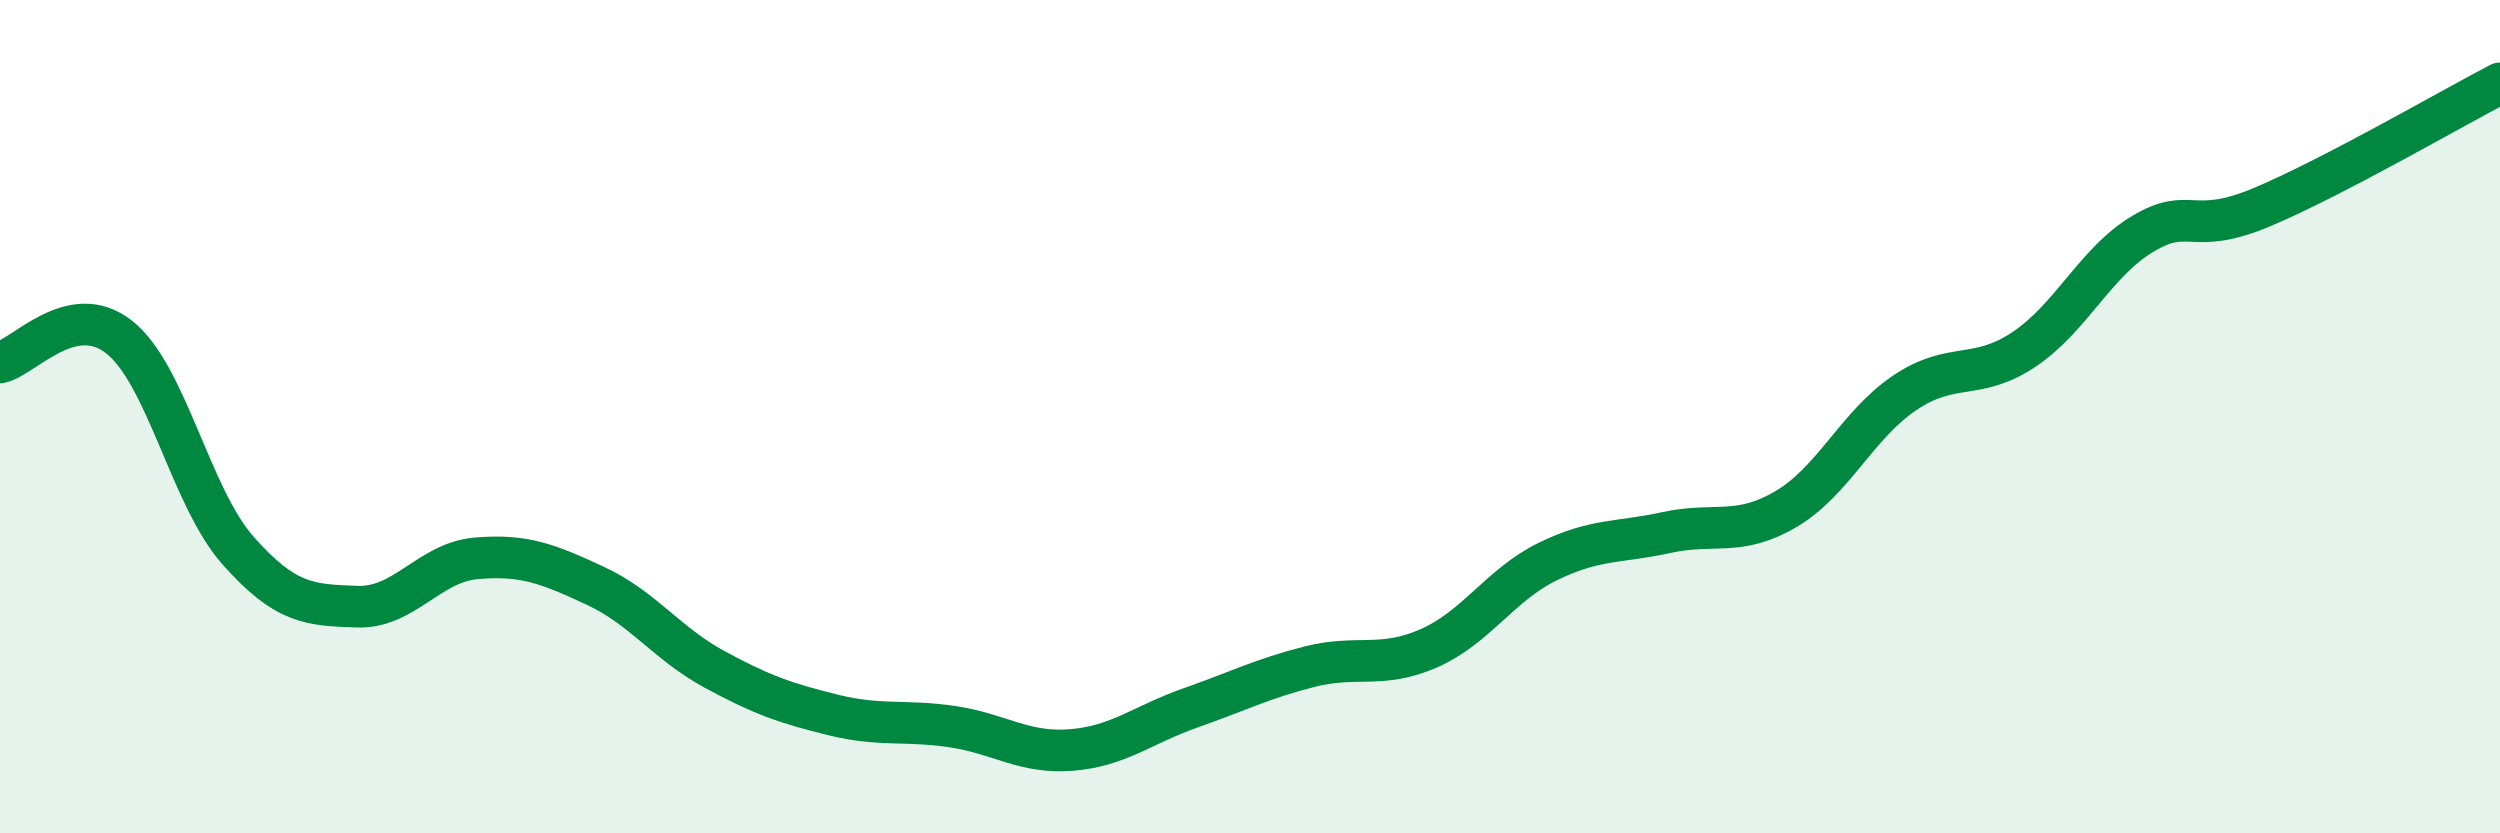 
    <svg width="60" height="20" viewBox="0 0 60 20" xmlns="http://www.w3.org/2000/svg">
      <path
        d="M 0,8.7 C 0.57,8.58 1.72,7.19 2.86,8.09 C 4,8.99 4.57,11.92 5.71,13.21 C 6.85,14.5 7.43,14.52 8.57,14.56 C 9.71,14.6 10.29,13.5 11.43,13.4 C 12.57,13.3 13.15,13.53 14.29,14.06 C 15.43,14.59 16,15.44 17.14,16.06 C 18.28,16.68 18.86,16.88 20,17.16 C 21.14,17.44 21.72,17.27 22.86,17.44 C 24,17.61 24.57,18.09 25.71,18 C 26.85,17.91 27.43,17.39 28.57,16.99 C 29.71,16.59 30.29,16.29 31.43,16 C 32.57,15.71 33.15,16.06 34.29,15.56 C 35.43,15.06 36,14.04 37.14,13.48 C 38.28,12.92 38.86,13.03 40,12.78 C 41.14,12.53 41.72,12.89 42.86,12.22 C 44,11.55 44.57,10.2 45.71,9.43 C 46.85,8.66 47.43,9.15 48.57,8.39 C 49.71,7.63 50.29,6.29 51.43,5.61 C 52.57,4.93 52.58,5.69 54.29,4.97 C 56,4.25 58.86,2.59 60,2L60 20L0 20Z"
        fill="#008740"
        opacity="0.1"
        stroke-linecap="round"
        stroke-linejoin="round"
      />
      <path
        d="M 0,8.7 C 0.57,8.58 1.72,7.19 2.86,8.09 C 4,8.99 4.57,11.92 5.71,13.21 C 6.85,14.5 7.43,14.52 8.57,14.56 C 9.71,14.6 10.29,13.5 11.43,13.4 C 12.57,13.3 13.15,13.53 14.29,14.06 C 15.43,14.59 16,15.44 17.14,16.06 C 18.28,16.68 18.86,16.88 20,17.16 C 21.14,17.44 21.72,17.27 22.86,17.44 C 24,17.61 24.57,18.09 25.71,18 C 26.85,17.91 27.43,17.39 28.57,16.99 C 29.71,16.59 30.29,16.29 31.43,16 C 32.57,15.71 33.15,16.06 34.29,15.56 C 35.43,15.06 36,14.04 37.14,13.48 C 38.28,12.92 38.86,13.03 40,12.78 C 41.14,12.53 41.72,12.89 42.86,12.22 C 44,11.55 44.57,10.2 45.71,9.43 C 46.85,8.66 47.43,9.15 48.57,8.39 C 49.71,7.63 50.29,6.29 51.43,5.61 C 52.57,4.93 52.58,5.69 54.29,4.97 C 56,4.25 58.86,2.59 60,2"
        stroke="#008740"
        stroke-width="1"
        fill="none"
        stroke-linecap="round"
        stroke-linejoin="round"
      />
    </svg>
  